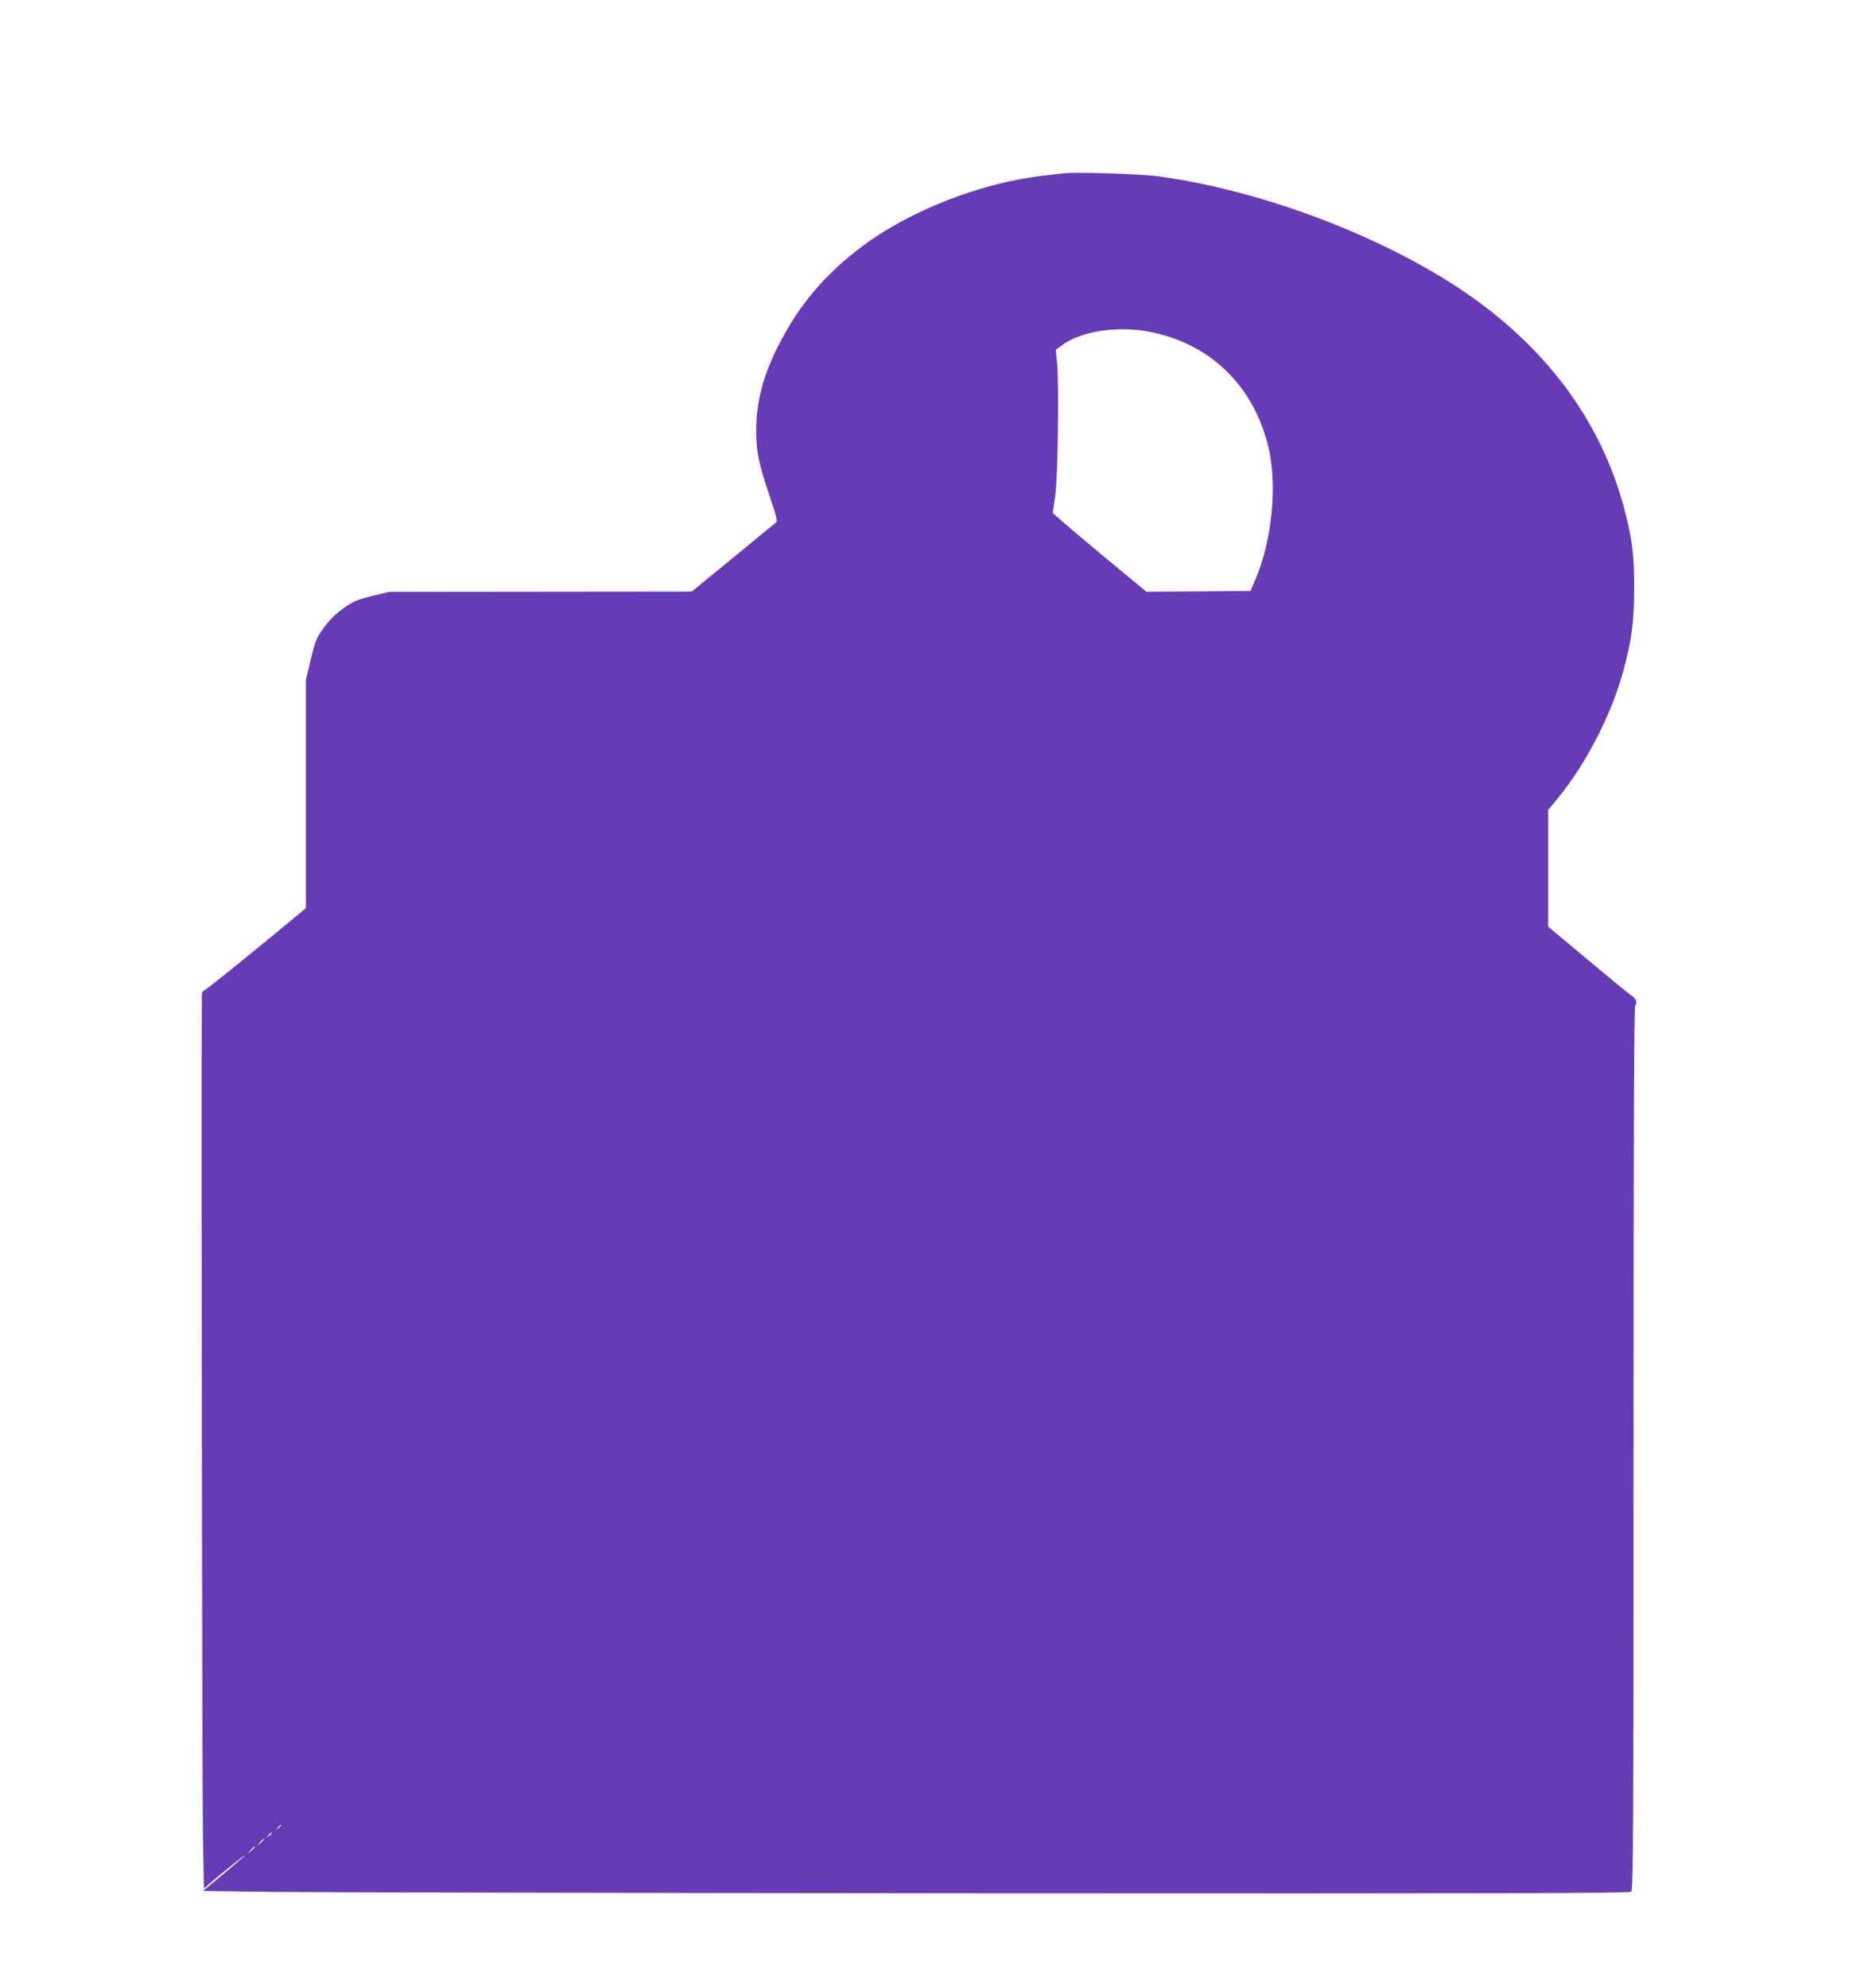 <?xml version="1.0" standalone="no"?>
<!DOCTYPE svg PUBLIC "-//W3C//DTD SVG 20010904//EN"
 "http://www.w3.org/TR/2001/REC-SVG-20010904/DTD/svg10.dtd">
<svg version="1.0" xmlns="http://www.w3.org/2000/svg"
 width="1203pt" height="1280pt" viewBox="0 0 1203 1280"
 preserveAspectRatio="xMidYMid meet">
<g transform="translate(0,1280) scale(0.1,-0.1)"
fill="#673ab7" stroke="none">
<path d="M6850 11684 c-19 -2 -78 -9 -130 -15 -403 -46 -859 -224 -1167 -455
-239 -179 -405 -374 -538 -635 -100 -196 -145 -366 -145 -550 0 -136 15 -210
85 -419 54 -161 55 -165 36 -180 -11 -8 -88 -71 -171 -140 -84 -69 -200 -164
-259 -212 l-106 -87 -975 -1 -975 -1 -110 -27 c-95 -23 -120 -34 -184 -79 -51
-37 -89 -74 -126 -125 -48 -67 -55 -84 -84 -205 l-31 -132 0 -734 0 -734 -77
-64 c-262 -218 -573 -469 -582 -469 -6 0 -11 -12 -11 -27 -4 -638 2 -5180 7
-5416 l6 -338 26 24 c46 42 241 198 241 193 0 -2 -61 -55 -136 -118 l-137
-113 429 -6 c236 -3 2302 -7 4591 -9 3328 -2 4166 0 4178 10 13 11 15 330 15
2853 0 2012 3 2844 11 2853 15 18 4 46 -23 63 -13 8 -139 111 -280 229 l-258
216 0 375 0 376 62 75 c183 222 348 544 423 823 53 194 69 318 69 527 1 221
-14 334 -69 534 -145 530 -474 985 -966 1336 -532 380 -1349 695 -2040 786
-109 14 -525 27 -599 18z m547 -1019 c391 -74 669 -339 769 -732 62 -243 28
-608 -79 -859 l-34 -79 -335 -3 -335 -2 -302 250 c-165 138 -301 254 -301 258
0 5 7 55 16 113 17 116 25 723 11 860 l-8 77 43 31 c119 88 354 124 555 86z
m-5587 -9619 c0 -2 -8 -10 -17 -17 -16 -13 -17 -12 -4 4 13 16 21 21 21 13z
m-60 -50 c0 -2 -8 -10 -17 -17 -16 -13 -17 -12 -4 4 13 16 21 21 21 13z m-50
-39 c0 -2 -10 -12 -22 -23 l-23 -19 19 23 c18 21 26 27 26 19z m-60 -50 c0 -2
-10 -12 -22 -23 l-23 -19 19 23 c18 21 26 27 26 19z"/>
</g>
</svg>
